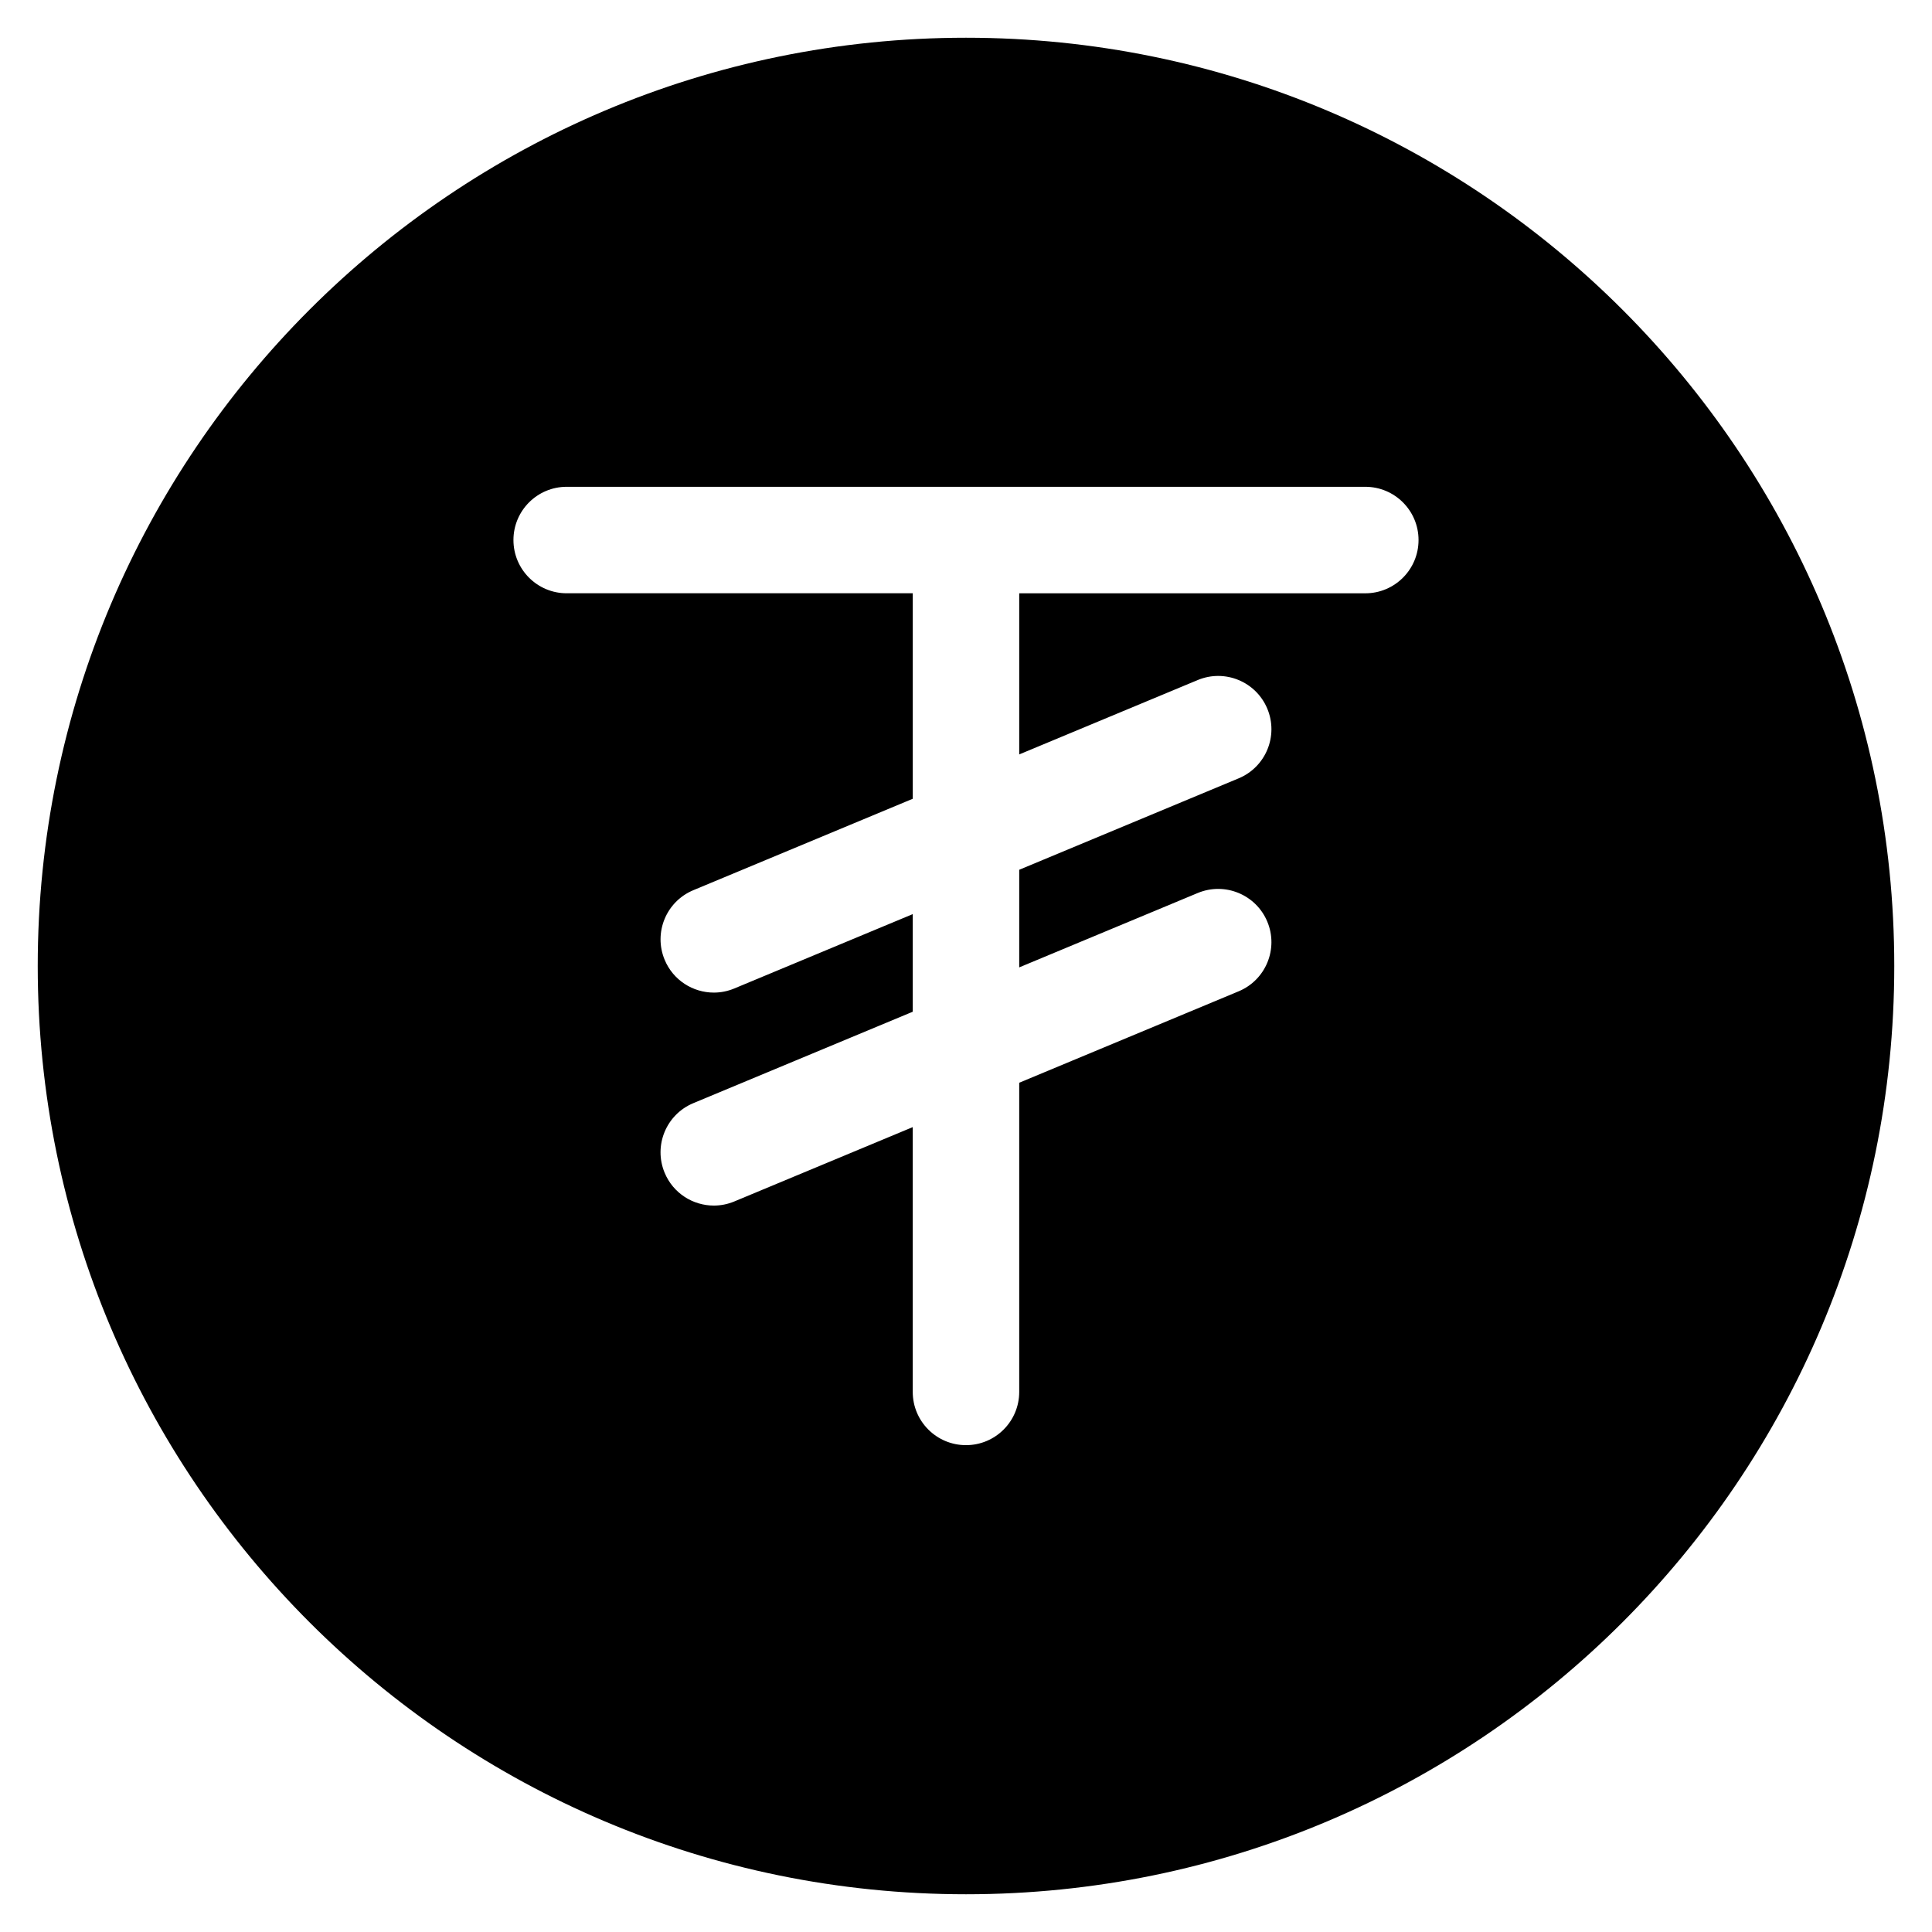 <?xml version="1.0" encoding="UTF-8"?>
<!-- The Best Svg Icon site in the world: iconSvg.co, Visit us! https://iconsvg.co -->
<svg fill="#000000" width="800px" height="800px" version="1.1" viewBox="144 144 512 512" xmlns="http://www.w3.org/2000/svg">
 <path d="m400 154c-135.86 0-246 110.14-246 246 0 135.86 110.14 246 246 246 135.86 0 246-110.14 246-246 0.004-135.86-110.14-246-246-246zm105.82 147.23h-91.715v42.699l47.297-19.707c7.195-3 15.453 0.402 18.453 7.598 2.996 7.195-0.406 15.453-7.598 18.449l-58.152 24.23v25.867l47.297-19.707c7.195-2.996 15.453 0.402 18.453 7.598 2.996 7.191-0.406 15.453-7.598 18.449l-58.152 24.23v81.934c0 7.793-6.316 14.109-14.109 14.109-7.793 0-14.109-6.316-14.109-14.109v-70.176l-47.297 19.707c-1.773 0.738-3.613 1.086-5.422 1.086-5.523 0-10.773-3.266-13.027-8.688-3-7.195 0.402-15.453 7.598-18.453l58.152-24.23v-25.867l-47.297 19.707c-1.773 0.738-3.613 1.09-5.422 1.09-5.523 0-10.773-3.266-13.027-8.688-3-7.195 0.402-15.453 7.598-18.449l58.152-24.23v-54.457h-91.715c-7.793 0-14.109-6.316-14.109-14.109s6.316-14.109 14.109-14.109h211.64c7.793 0 14.109 6.316 14.109 14.109 0 7.801-6.32 14.117-14.113 14.117z"/>
</svg>